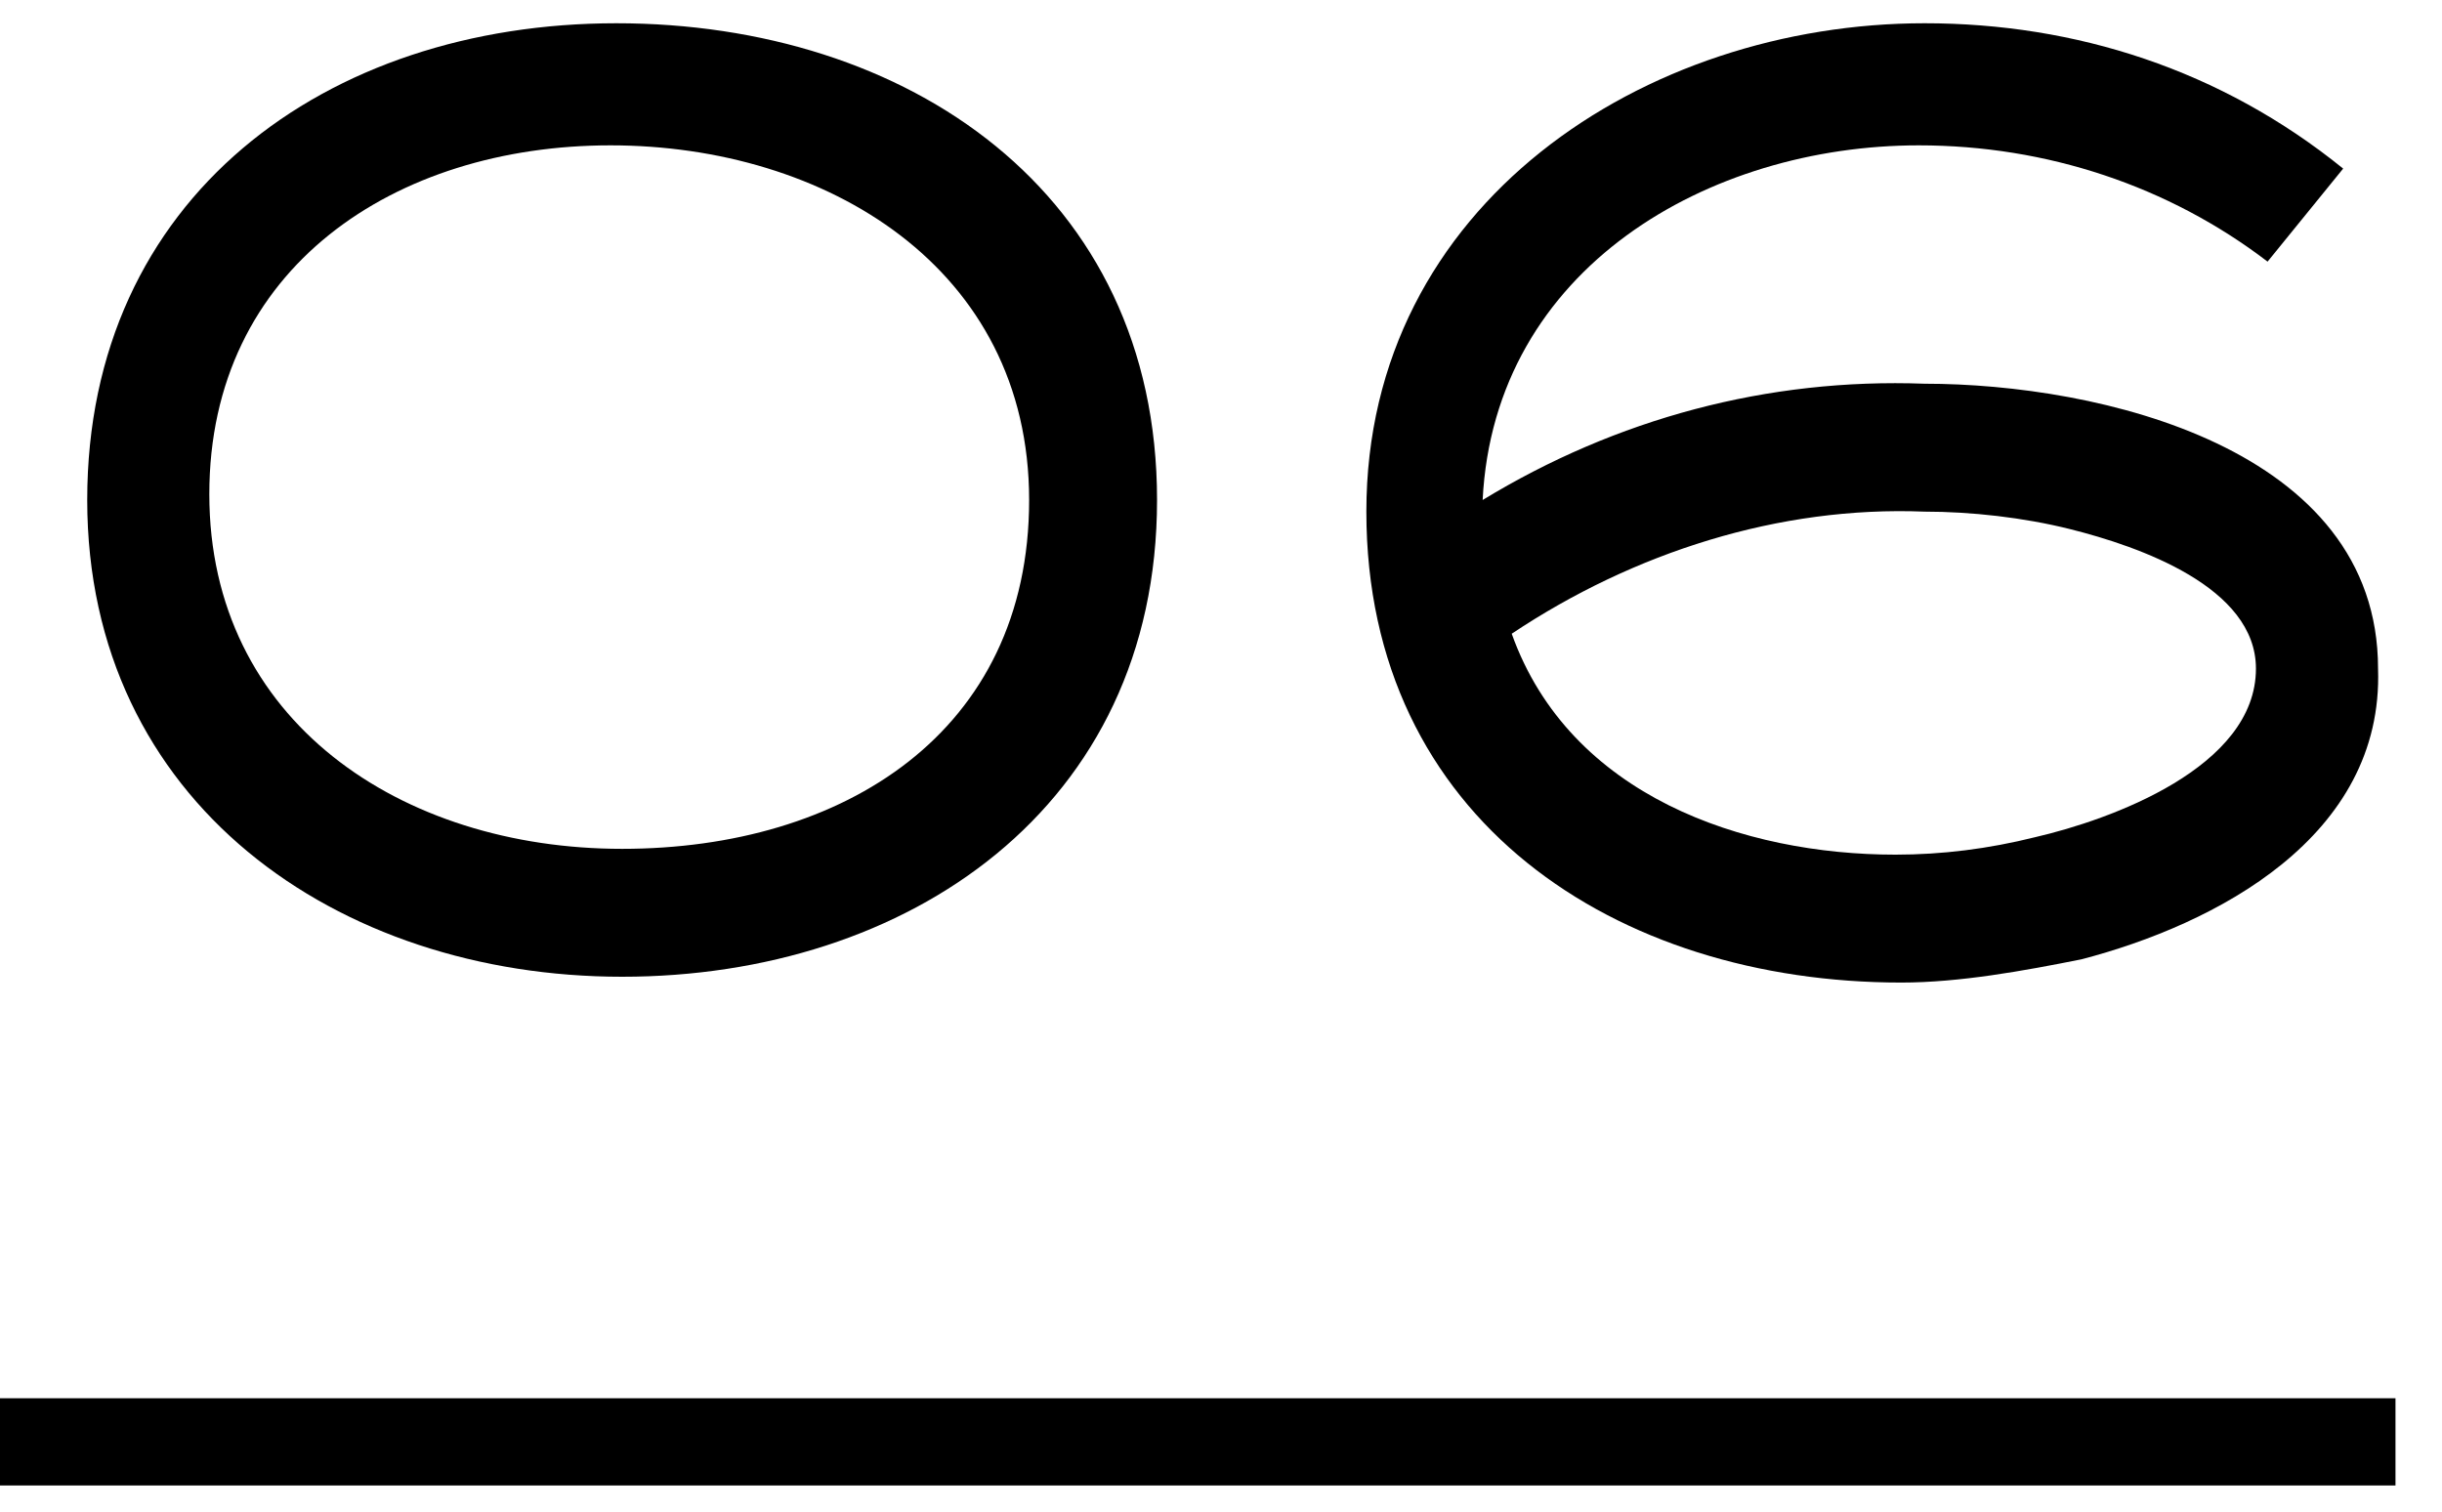 <?xml version="1.0" encoding="utf-8"?>
<!-- Generator: Adobe Illustrator 25.2.1, SVG Export Plug-In . SVG Version: 6.00 Build 0)  -->
<svg version="1.1" id="レイヤー_1" xmlns="http://www.w3.org/2000/svg" xmlns:xlink="http://www.w3.org/1999/xlink" x="0px"
	 y="0px" viewBox="0 0 42 26" style="enable-background:new 0 0 42 26;" xml:space="preserve">
<style type="text/css">
	.st0{fill:none;stroke:#000000;stroke-width:1.5;stroke-miterlimit:10;}
</style>
<g id="レイヤー_2_1_">
	<g id="text">
		<path d="M10.7,16.8c-4.9,0-9.2-3-9.2-8.2s4.1-8.2,9.1-8.2s9.3,2.9,9.3,8.2S15.6,16.8,10.7,16.8z M10.5,2.5c-3.7,0-6.9,2.1-6.9,6
			s3.3,6.1,7.1,6.1s7-2,7-6S14.2,2.5,10.5,2.5z"/>
		<path d="M35.8,16.5c-1,0.2-2.1,0.4-3.1,0.4c-4.9,0-9.2-2.8-9.2-8.1s4.8-8.4,9.6-8.4c2.6,0,5.1,0.8,7.2,2.5L39,4.5
			c-1.7-1.3-3.8-2-6-2c-3.6,0-7.3,2.1-7.5,6.1c2.3-1.4,4.9-2.1,7.6-2c3,0,7.8,1.1,7.8,4.9C41,14.4,38.1,15.9,35.8,16.5z M35.6,9.1
			c-0.8-0.2-1.7-0.3-2.5-0.3c-2.5-0.1-5,0.7-7.1,2.1c1,2.8,4,3.8,6.6,3.8c0.8,0,1.6-0.1,2.4-0.3c1.3-0.3,3.8-1.2,3.8-2.9
			C38.8,10.1,36.8,9.4,35.6,9.1z"/>
		<line class="st0" x1="0" y1="24.8" x2="41.2" y2="24.8"/>
	</g>
</g>
</svg>
